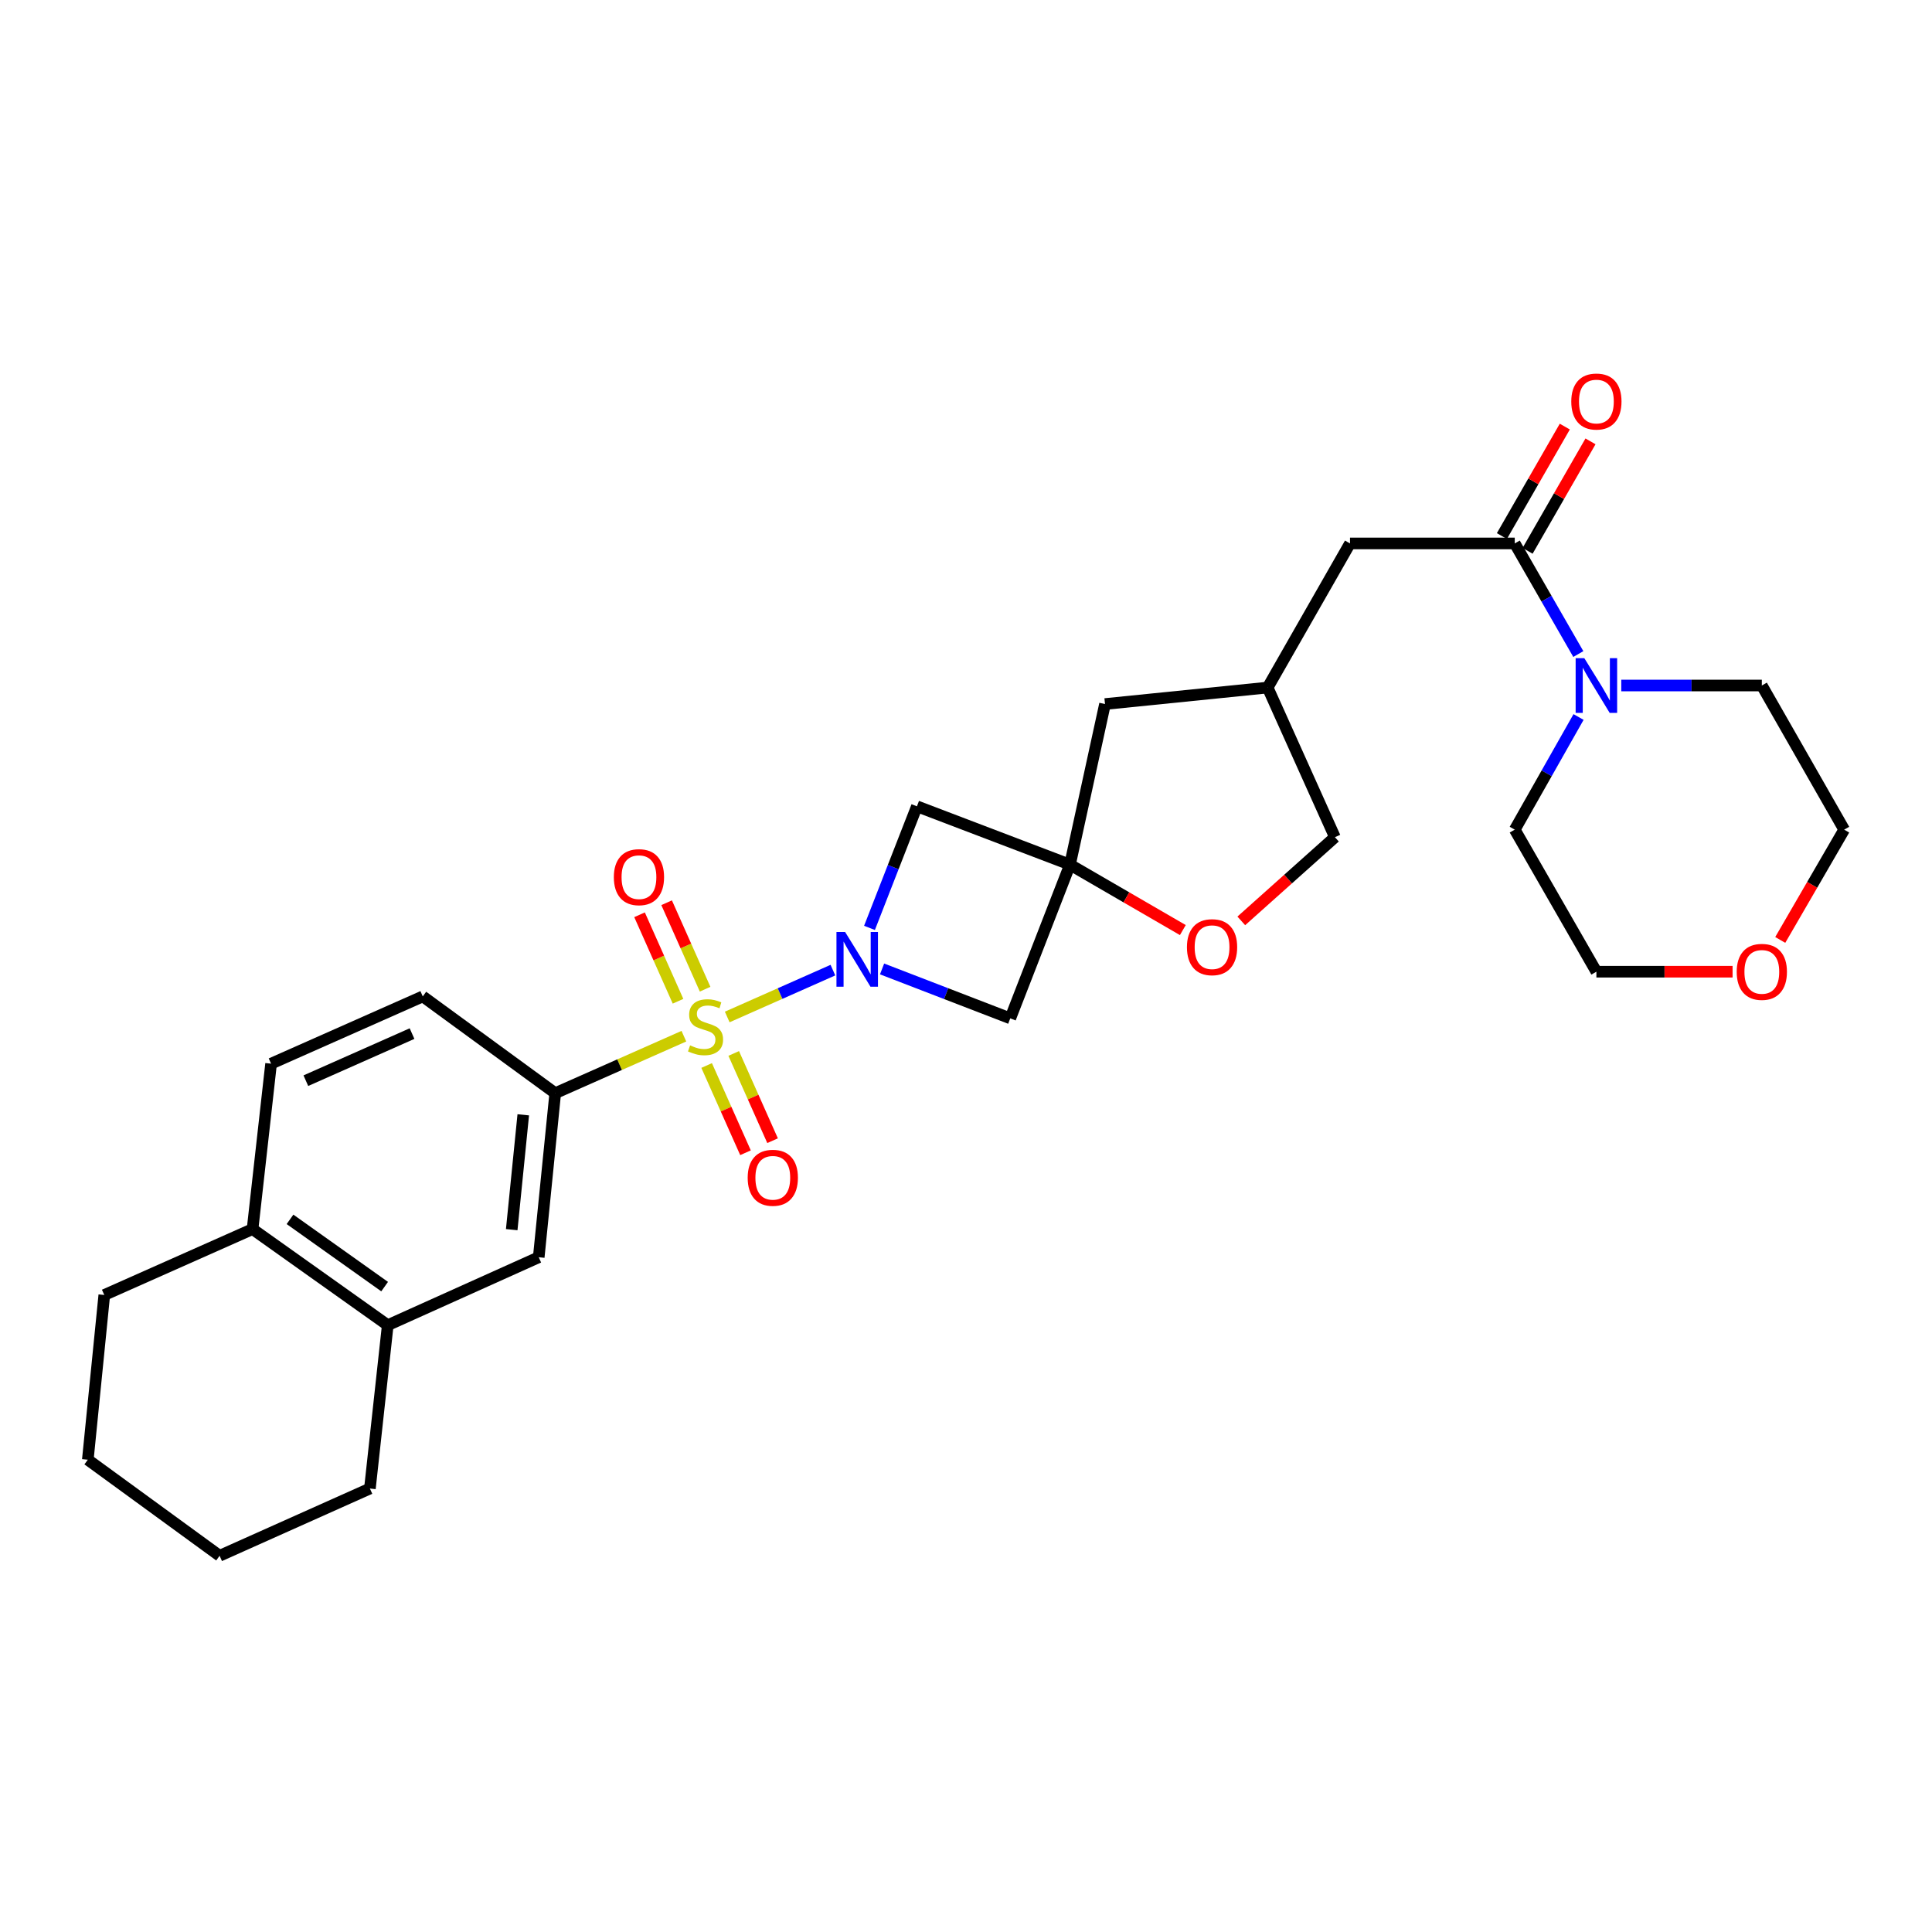 <?xml version='1.0' encoding='iso-8859-1'?>
<svg version='1.1' baseProfile='full'
              xmlns='http://www.w3.org/2000/svg'
                      xmlns:rdkit='http://www.rdkit.org/xml'
                      xmlns:xlink='http://www.w3.org/1999/xlink'
                  xml:space='preserve'
width='1000px' height='1000px' viewBox='0 0 1000 1000'>
<!-- END OF HEADER -->
<rect style='opacity:1.0;fill:#FFFFFF;stroke:none' width='1000' height='1000' x='0' y='0'> </rect>
<path class='bond-0' d='M 376.409,526.387 L 403.761,514.263' style='fill:none;fill-rule:evenodd;stroke:#CCCC00;stroke-width:6px;stroke-linecap:butt;stroke-linejoin:miter;stroke-opacity:1' />
<path class='bond-0' d='M 403.761,514.263 L 431.113,502.138' style='fill:none;fill-rule:evenodd;stroke:#0000FF;stroke-width:6px;stroke-linecap:butt;stroke-linejoin:miter;stroke-opacity:1' />
<path class='bond-2' d='M 353.975,536.328 L 320.682,551.076' style='fill:none;fill-rule:evenodd;stroke:#CCCC00;stroke-width:6px;stroke-linecap:butt;stroke-linejoin:miter;stroke-opacity:1' />
<path class='bond-2' d='M 320.682,551.076 L 287.388,565.825' style='fill:none;fill-rule:evenodd;stroke:#000000;stroke-width:6px;stroke-linecap:butt;stroke-linejoin:miter;stroke-opacity:1' />
<path class='bond-8' d='M 365.756,551.505 L 375.813,574.083' style='fill:none;fill-rule:evenodd;stroke:#CCCC00;stroke-width:6px;stroke-linecap:butt;stroke-linejoin:miter;stroke-opacity:1' />
<path class='bond-8' d='M 375.813,574.083 L 385.87,596.661' style='fill:none;fill-rule:evenodd;stroke:#FF0000;stroke-width:6px;stroke-linecap:butt;stroke-linejoin:miter;stroke-opacity:1' />
<path class='bond-8' d='M 379.771,545.262 L 389.828,567.84' style='fill:none;fill-rule:evenodd;stroke:#CCCC00;stroke-width:6px;stroke-linecap:butt;stroke-linejoin:miter;stroke-opacity:1' />
<path class='bond-8' d='M 389.828,567.84 L 399.885,590.419' style='fill:none;fill-rule:evenodd;stroke:#FF0000;stroke-width:6px;stroke-linecap:butt;stroke-linejoin:miter;stroke-opacity:1' />
<path class='bond-9' d='M 364.964,512.006 L 355.004,489.628' style='fill:none;fill-rule:evenodd;stroke:#CCCC00;stroke-width:6px;stroke-linecap:butt;stroke-linejoin:miter;stroke-opacity:1' />
<path class='bond-9' d='M 355.004,489.628 L 345.045,467.251' style='fill:none;fill-rule:evenodd;stroke:#FF0000;stroke-width:6px;stroke-linecap:butt;stroke-linejoin:miter;stroke-opacity:1' />
<path class='bond-9' d='M 350.947,518.244 L 340.987,495.867' style='fill:none;fill-rule:evenodd;stroke:#CCCC00;stroke-width:6px;stroke-linecap:butt;stroke-linejoin:miter;stroke-opacity:1' />
<path class='bond-9' d='M 340.987,495.867 L 331.028,473.489' style='fill:none;fill-rule:evenodd;stroke:#FF0000;stroke-width:6px;stroke-linecap:butt;stroke-linejoin:miter;stroke-opacity:1' />
<path class='bond-4' d='M 450.047,480.276 L 462.323,448.81' style='fill:none;fill-rule:evenodd;stroke:#0000FF;stroke-width:6px;stroke-linecap:butt;stroke-linejoin:miter;stroke-opacity:1' />
<path class='bond-4' d='M 462.323,448.81 L 474.6,417.344' style='fill:none;fill-rule:evenodd;stroke:#000000;stroke-width:6px;stroke-linecap:butt;stroke-linejoin:miter;stroke-opacity:1' />
<path class='bond-5' d='M 456.556,501.521 L 489.734,514.311' style='fill:none;fill-rule:evenodd;stroke:#0000FF;stroke-width:6px;stroke-linecap:butt;stroke-linejoin:miter;stroke-opacity:1' />
<path class='bond-5' d='M 489.734,514.311 L 522.911,527.102' style='fill:none;fill-rule:evenodd;stroke:#000000;stroke-width:6px;stroke-linecap:butt;stroke-linejoin:miter;stroke-opacity:1' />
<path class='bond-1' d='M 553.818,447.534 L 522.911,527.102' style='fill:none;fill-rule:evenodd;stroke:#000000;stroke-width:6px;stroke-linecap:butt;stroke-linejoin:miter;stroke-opacity:1' />
<path class='bond-7' d='M 553.818,447.534 L 583.026,464.471' style='fill:none;fill-rule:evenodd;stroke:#000000;stroke-width:6px;stroke-linecap:butt;stroke-linejoin:miter;stroke-opacity:1' />
<path class='bond-7' d='M 583.026,464.471 L 612.234,481.407' style='fill:none;fill-rule:evenodd;stroke:#FF0000;stroke-width:6px;stroke-linecap:butt;stroke-linejoin:miter;stroke-opacity:1' />
<path class='bond-16' d='M 553.818,447.534 L 571.948,364.404' style='fill:none;fill-rule:evenodd;stroke:#000000;stroke-width:6px;stroke-linecap:butt;stroke-linejoin:miter;stroke-opacity:1' />
<path class='bond-29' d='M 553.818,447.534 L 474.6,417.344' style='fill:none;fill-rule:evenodd;stroke:#000000;stroke-width:6px;stroke-linecap:butt;stroke-linejoin:miter;stroke-opacity:1' />
<path class='bond-10' d='M 287.388,565.825 L 278.847,650.745' style='fill:none;fill-rule:evenodd;stroke:#000000;stroke-width:6px;stroke-linecap:butt;stroke-linejoin:miter;stroke-opacity:1' />
<path class='bond-10' d='M 270.841,577.027 L 264.863,636.472' style='fill:none;fill-rule:evenodd;stroke:#000000;stroke-width:6px;stroke-linecap:butt;stroke-linejoin:miter;stroke-opacity:1' />
<path class='bond-15' d='M 287.388,565.825 L 218.824,515.74' style='fill:none;fill-rule:evenodd;stroke:#000000;stroke-width:6px;stroke-linecap:butt;stroke-linejoin:miter;stroke-opacity:1' />
<path class='bond-3' d='M 784.031,281.282 L 698.761,281.282' style='fill:none;fill-rule:evenodd;stroke:#000000;stroke-width:6px;stroke-linecap:butt;stroke-linejoin:miter;stroke-opacity:1' />
<path class='bond-6' d='M 784.031,281.282 L 800.483,309.908' style='fill:none;fill-rule:evenodd;stroke:#000000;stroke-width:6px;stroke-linecap:butt;stroke-linejoin:miter;stroke-opacity:1' />
<path class='bond-6' d='M 800.483,309.908 L 816.935,338.535' style='fill:none;fill-rule:evenodd;stroke:#0000FF;stroke-width:6px;stroke-linecap:butt;stroke-linejoin:miter;stroke-opacity:1' />
<path class='bond-13' d='M 790.682,285.104 L 806.962,256.778' style='fill:none;fill-rule:evenodd;stroke:#000000;stroke-width:6px;stroke-linecap:butt;stroke-linejoin:miter;stroke-opacity:1' />
<path class='bond-13' d='M 806.962,256.778 L 823.241,228.452' style='fill:none;fill-rule:evenodd;stroke:#FF0000;stroke-width:6px;stroke-linecap:butt;stroke-linejoin:miter;stroke-opacity:1' />
<path class='bond-13' d='M 777.38,277.46 L 793.66,249.133' style='fill:none;fill-rule:evenodd;stroke:#000000;stroke-width:6px;stroke-linecap:butt;stroke-linejoin:miter;stroke-opacity:1' />
<path class='bond-13' d='M 793.66,249.133 L 809.939,220.807' style='fill:none;fill-rule:evenodd;stroke:#FF0000;stroke-width:6px;stroke-linecap:butt;stroke-linejoin:miter;stroke-opacity:1' />
<path class='bond-21' d='M 817.056,371.119 L 800.544,400.27' style='fill:none;fill-rule:evenodd;stroke:#0000FF;stroke-width:6px;stroke-linecap:butt;stroke-linejoin:miter;stroke-opacity:1' />
<path class='bond-21' d='M 800.544,400.27 L 784.031,429.422' style='fill:none;fill-rule:evenodd;stroke:#000000;stroke-width:6px;stroke-linecap:butt;stroke-linejoin:miter;stroke-opacity:1' />
<path class='bond-22' d='M 839.172,354.815 L 875.545,354.815' style='fill:none;fill-rule:evenodd;stroke:#0000FF;stroke-width:6px;stroke-linecap:butt;stroke-linejoin:miter;stroke-opacity:1' />
<path class='bond-22' d='M 875.545,354.815 L 911.919,354.815' style='fill:none;fill-rule:evenodd;stroke:#000000;stroke-width:6px;stroke-linecap:butt;stroke-linejoin:miter;stroke-opacity:1' />
<path class='bond-20' d='M 642.492,476.65 L 666.723,454.988' style='fill:none;fill-rule:evenodd;stroke:#FF0000;stroke-width:6px;stroke-linecap:butt;stroke-linejoin:miter;stroke-opacity:1' />
<path class='bond-20' d='M 666.723,454.988 L 690.954,433.326' style='fill:none;fill-rule:evenodd;stroke:#000000;stroke-width:6px;stroke-linecap:butt;stroke-linejoin:miter;stroke-opacity:1' />
<path class='bond-11' d='M 278.847,650.745 L 200.695,685.913' style='fill:none;fill-rule:evenodd;stroke:#000000;stroke-width:6px;stroke-linecap:butt;stroke-linejoin:miter;stroke-opacity:1' />
<path class='bond-23' d='M 200.695,685.913 L 191.463,770.459' style='fill:none;fill-rule:evenodd;stroke:#000000;stroke-width:6px;stroke-linecap:butt;stroke-linejoin:miter;stroke-opacity:1' />
<path class='bond-30' d='M 200.695,685.913 L 130.724,636.178' style='fill:none;fill-rule:evenodd;stroke:#000000;stroke-width:6px;stroke-linecap:butt;stroke-linejoin:miter;stroke-opacity:1' />
<path class='bond-30' d='M 199.088,665.948 L 150.109,631.133' style='fill:none;fill-rule:evenodd;stroke:#000000;stroke-width:6px;stroke-linecap:butt;stroke-linejoin:miter;stroke-opacity:1' />
<path class='bond-12' d='M 698.761,281.282 L 656.135,355.88' style='fill:none;fill-rule:evenodd;stroke:#000000;stroke-width:6px;stroke-linecap:butt;stroke-linejoin:miter;stroke-opacity:1' />
<path class='bond-14' d='M 130.724,636.178 L 140.313,550.559' style='fill:none;fill-rule:evenodd;stroke:#000000;stroke-width:6px;stroke-linecap:butt;stroke-linejoin:miter;stroke-opacity:1' />
<path class='bond-26' d='M 130.724,636.178 L 53.978,670.29' style='fill:none;fill-rule:evenodd;stroke:#000000;stroke-width:6px;stroke-linecap:butt;stroke-linejoin:miter;stroke-opacity:1' />
<path class='bond-18' d='M 218.824,515.74 L 140.313,550.559' style='fill:none;fill-rule:evenodd;stroke:#000000;stroke-width:6px;stroke-linecap:butt;stroke-linejoin:miter;stroke-opacity:1' />
<path class='bond-18' d='M 213.268,534.988 L 158.31,559.361' style='fill:none;fill-rule:evenodd;stroke:#000000;stroke-width:6px;stroke-linecap:butt;stroke-linejoin:miter;stroke-opacity:1' />
<path class='bond-17' d='M 571.948,364.404 L 656.135,355.88' style='fill:none;fill-rule:evenodd;stroke:#000000;stroke-width:6px;stroke-linecap:butt;stroke-linejoin:miter;stroke-opacity:1' />
<path class='bond-31' d='M 656.135,355.88 L 690.954,433.326' style='fill:none;fill-rule:evenodd;stroke:#000000;stroke-width:6px;stroke-linecap:butt;stroke-linejoin:miter;stroke-opacity:1' />
<path class='bond-19' d='M 921.452,486.51 L 937.999,457.966' style='fill:none;fill-rule:evenodd;stroke:#FF0000;stroke-width:6px;stroke-linecap:butt;stroke-linejoin:miter;stroke-opacity:1' />
<path class='bond-19' d='M 937.999,457.966 L 954.545,429.422' style='fill:none;fill-rule:evenodd;stroke:#000000;stroke-width:6px;stroke-linecap:butt;stroke-linejoin:miter;stroke-opacity:1' />
<path class='bond-33' d='M 896.778,502.955 L 861.535,502.955' style='fill:none;fill-rule:evenodd;stroke:#FF0000;stroke-width:6px;stroke-linecap:butt;stroke-linejoin:miter;stroke-opacity:1' />
<path class='bond-33' d='M 861.535,502.955 L 826.291,502.955' style='fill:none;fill-rule:evenodd;stroke:#000000;stroke-width:6px;stroke-linecap:butt;stroke-linejoin:miter;stroke-opacity:1' />
<path class='bond-24' d='M 784.031,429.422 L 826.291,502.955' style='fill:none;fill-rule:evenodd;stroke:#000000;stroke-width:6px;stroke-linecap:butt;stroke-linejoin:miter;stroke-opacity:1' />
<path class='bond-25' d='M 911.919,354.815 L 954.545,429.422' style='fill:none;fill-rule:evenodd;stroke:#000000;stroke-width:6px;stroke-linecap:butt;stroke-linejoin:miter;stroke-opacity:1' />
<path class='bond-27' d='M 191.463,770.459 L 113.669,805.269' style='fill:none;fill-rule:evenodd;stroke:#000000;stroke-width:6px;stroke-linecap:butt;stroke-linejoin:miter;stroke-opacity:1' />
<path class='bond-28' d='M 53.978,670.29 L 45.455,755.543' style='fill:none;fill-rule:evenodd;stroke:#000000;stroke-width:6px;stroke-linecap:butt;stroke-linejoin:miter;stroke-opacity:1' />
<path class='bond-32' d='M 113.669,805.269 L 45.455,755.543' style='fill:none;fill-rule:evenodd;stroke:#000000;stroke-width:6px;stroke-linecap:butt;stroke-linejoin:miter;stroke-opacity:1' />
<path  class='atom-0' d='M 357.183 541.084
Q 357.503 541.204, 358.823 541.764
Q 360.143 542.324, 361.583 542.684
Q 363.063 543.004, 364.503 543.004
Q 367.183 543.004, 368.743 541.724
Q 370.303 540.404, 370.303 538.124
Q 370.303 536.564, 369.503 535.604
Q 368.743 534.644, 367.543 534.124
Q 366.343 533.604, 364.343 533.004
Q 361.823 532.244, 360.303 531.524
Q 358.823 530.804, 357.743 529.284
Q 356.703 527.764, 356.703 525.204
Q 356.703 521.644, 359.103 519.444
Q 361.543 517.244, 366.343 517.244
Q 369.623 517.244, 373.343 518.804
L 372.423 521.884
Q 369.023 520.484, 366.463 520.484
Q 363.703 520.484, 362.183 521.644
Q 360.663 522.764, 360.703 524.724
Q 360.703 526.244, 361.463 527.164
Q 362.263 528.084, 363.383 528.604
Q 364.543 529.124, 366.463 529.724
Q 369.023 530.524, 370.543 531.324
Q 372.063 532.124, 373.143 533.764
Q 374.263 535.364, 374.263 538.124
Q 374.263 542.044, 371.623 544.164
Q 369.023 546.244, 364.663 546.244
Q 362.143 546.244, 360.223 545.684
Q 358.343 545.164, 356.103 544.244
L 357.183 541.084
' fill='#CCCC00'/>
<path  class='atom-1' d='M 437.433 482.402
L 446.713 497.402
Q 447.633 498.882, 449.113 501.562
Q 450.593 504.242, 450.673 504.402
L 450.673 482.402
L 454.433 482.402
L 454.433 510.722
L 450.553 510.722
L 440.593 494.322
Q 439.433 492.402, 438.193 490.202
Q 436.993 488.002, 436.633 487.322
L 436.633 510.722
L 432.953 510.722
L 432.953 482.402
L 437.433 482.402
' fill='#0000FF'/>
<path  class='atom-7' d='M 820.031 340.655
L 829.311 355.655
Q 830.231 357.135, 831.711 359.815
Q 833.191 362.495, 833.271 362.655
L 833.271 340.655
L 837.031 340.655
L 837.031 368.975
L 833.151 368.975
L 823.191 352.575
Q 822.031 350.655, 820.791 348.455
Q 819.591 346.255, 819.231 345.575
L 819.231 368.975
L 815.551 368.975
L 815.551 340.655
L 820.031 340.655
' fill='#0000FF'/>
<path  class='atom-8' d='M 614.359 490.258
Q 614.359 483.458, 617.719 479.658
Q 621.079 475.858, 627.359 475.858
Q 633.639 475.858, 636.999 479.658
Q 640.359 483.458, 640.359 490.258
Q 640.359 497.138, 636.959 501.058
Q 633.559 504.938, 627.359 504.938
Q 621.119 504.938, 617.719 501.058
Q 614.359 497.178, 614.359 490.258
M 627.359 501.738
Q 631.679 501.738, 633.999 498.858
Q 636.359 495.938, 636.359 490.258
Q 636.359 484.698, 633.999 481.898
Q 631.679 479.058, 627.359 479.058
Q 623.039 479.058, 620.679 481.858
Q 618.359 484.658, 618.359 490.258
Q 618.359 495.978, 620.679 498.858
Q 623.039 501.738, 627.359 501.738
' fill='#FF0000'/>
<path  class='atom-9' d='M 387.001 609.614
Q 387.001 602.814, 390.361 599.014
Q 393.721 595.214, 400.001 595.214
Q 406.281 595.214, 409.641 599.014
Q 413.001 602.814, 413.001 609.614
Q 413.001 616.494, 409.601 620.414
Q 406.201 624.294, 400.001 624.294
Q 393.761 624.294, 390.361 620.414
Q 387.001 616.534, 387.001 609.614
M 400.001 621.094
Q 404.321 621.094, 406.641 618.214
Q 409.001 615.294, 409.001 609.614
Q 409.001 604.054, 406.641 601.254
Q 404.321 598.414, 400.001 598.414
Q 395.681 598.414, 393.321 601.214
Q 391.001 604.014, 391.001 609.614
Q 391.001 615.334, 393.321 618.214
Q 395.681 621.094, 400.001 621.094
' fill='#FF0000'/>
<path  class='atom-10' d='M 317.722 454.016
Q 317.722 447.216, 321.082 443.416
Q 324.442 439.616, 330.722 439.616
Q 337.002 439.616, 340.362 443.416
Q 343.722 447.216, 343.722 454.016
Q 343.722 460.896, 340.322 464.816
Q 336.922 468.696, 330.722 468.696
Q 324.482 468.696, 321.082 464.816
Q 317.722 460.936, 317.722 454.016
M 330.722 465.496
Q 335.042 465.496, 337.362 462.616
Q 339.722 459.696, 339.722 454.016
Q 339.722 448.456, 337.362 445.656
Q 335.042 442.816, 330.722 442.816
Q 326.402 442.816, 324.042 445.616
Q 321.722 448.416, 321.722 454.016
Q 321.722 459.736, 324.042 462.616
Q 326.402 465.496, 330.722 465.496
' fill='#FF0000'/>
<path  class='atom-14' d='M 813.291 207.829
Q 813.291 201.029, 816.651 197.229
Q 820.011 193.429, 826.291 193.429
Q 832.571 193.429, 835.931 197.229
Q 839.291 201.029, 839.291 207.829
Q 839.291 214.709, 835.891 218.629
Q 832.491 222.509, 826.291 222.509
Q 820.051 222.509, 816.651 218.629
Q 813.291 214.749, 813.291 207.829
M 826.291 219.309
Q 830.611 219.309, 832.931 216.429
Q 835.291 213.509, 835.291 207.829
Q 835.291 202.269, 832.931 199.469
Q 830.611 196.629, 826.291 196.629
Q 821.971 196.629, 819.611 199.429
Q 817.291 202.229, 817.291 207.829
Q 817.291 213.549, 819.611 216.429
Q 821.971 219.309, 826.291 219.309
' fill='#FF0000'/>
<path  class='atom-20' d='M 898.919 503.035
Q 898.919 496.235, 902.279 492.435
Q 905.639 488.635, 911.919 488.635
Q 918.199 488.635, 921.559 492.435
Q 924.919 496.235, 924.919 503.035
Q 924.919 509.915, 921.519 513.835
Q 918.119 517.715, 911.919 517.715
Q 905.679 517.715, 902.279 513.835
Q 898.919 509.955, 898.919 503.035
M 911.919 514.515
Q 916.239 514.515, 918.559 511.635
Q 920.919 508.715, 920.919 503.035
Q 920.919 497.475, 918.559 494.675
Q 916.239 491.835, 911.919 491.835
Q 907.599 491.835, 905.239 494.635
Q 902.919 497.435, 902.919 503.035
Q 902.919 508.755, 905.239 511.635
Q 907.599 514.515, 911.919 514.515
' fill='#FF0000'/>
</svg>
